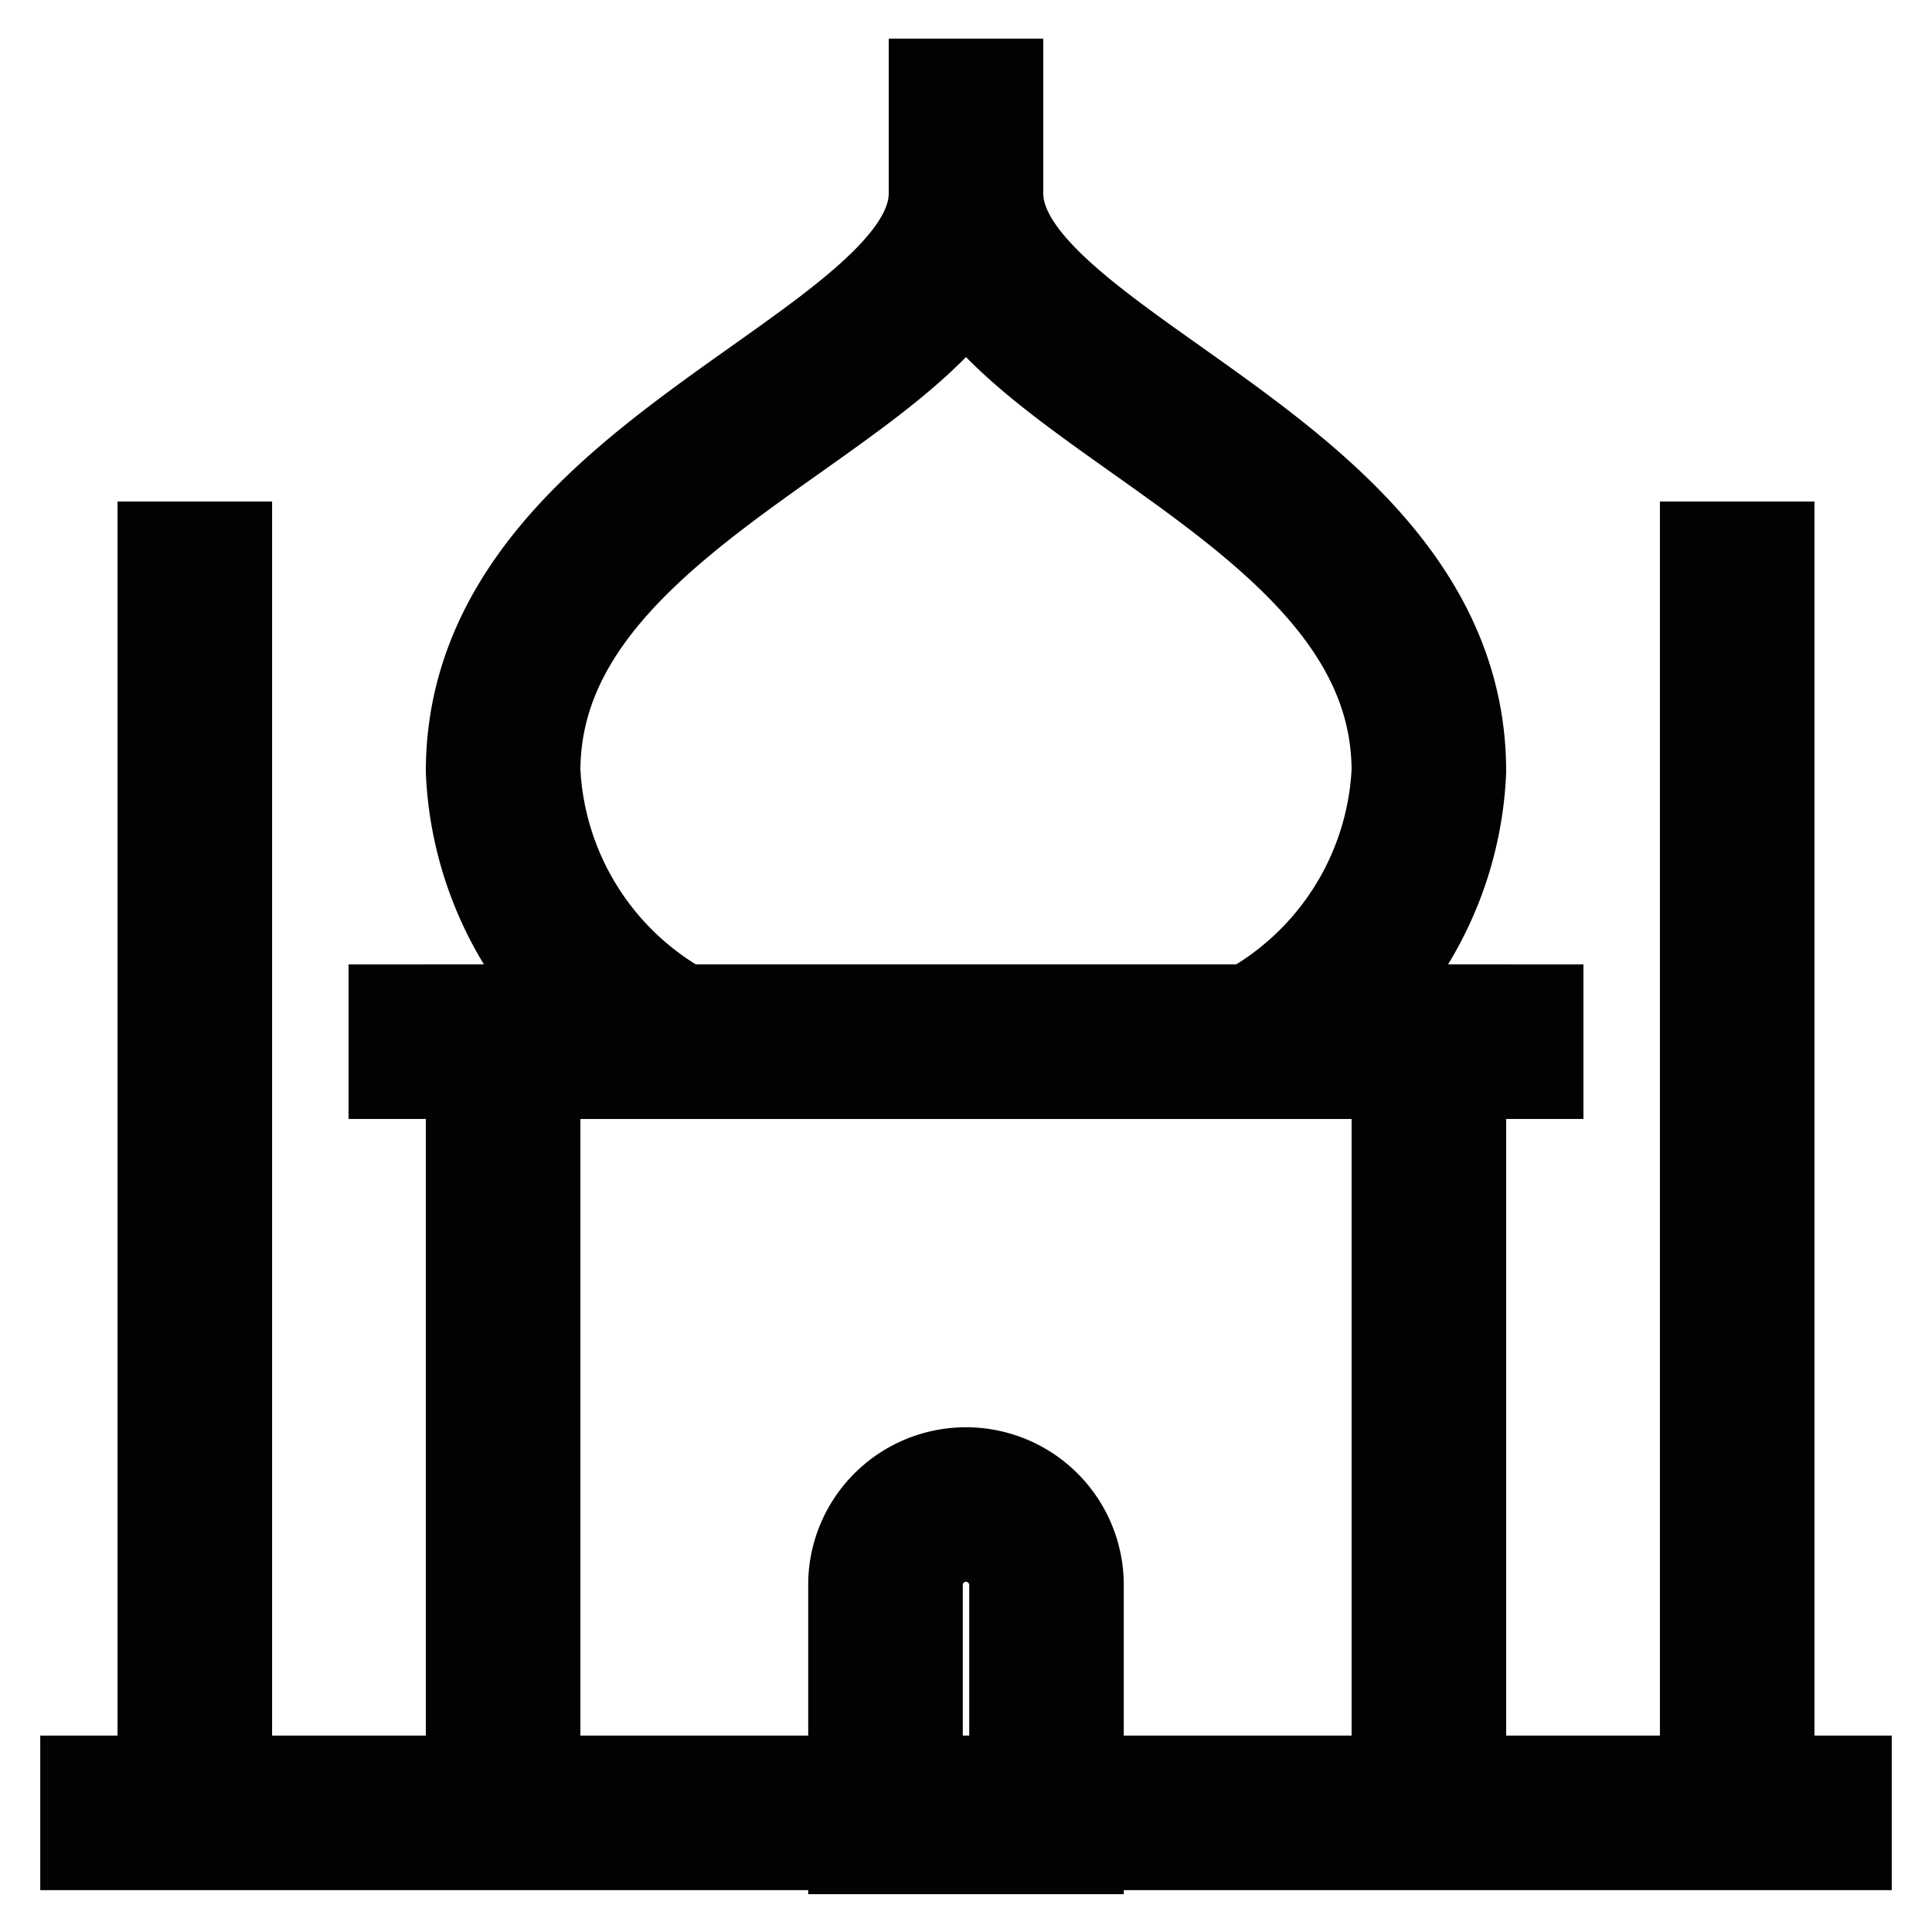 <?xml version="1.0" encoding="utf-8"?><!-- Скачано с сайта svg4.ru / Downloaded from svg4.ru -->
<svg width="800px" height="800px" viewBox="0 0 24 24" id="Layer_1" data-name="Layer 1" xmlns="http://www.w3.org/2000/svg"><defs><style>.cls-1{fill:none;stroke:#020202;stroke-miterlimit:10;stroke-width:1.92px;}</style></defs><path class="cls-1" d="M15.61,12.94a4,4,0,0,0,2.14-3.36C17.75,5.85,12,4.7,12,2.4c0,2.3-5.75,3.45-5.75,7.18a4,4,0,0,0,2.14,3.36"/><polyline class="cls-1" points="6.25 22.52 6.25 12.94 17.75 12.94 17.75 22.52"/><line class="cls-1" x1="4.33" y1="12.94" x2="19.67" y2="12.94"/><line class="cls-1" x1="21.58" y1="6.23" x2="21.58" y2="22.52"/><line class="cls-1" x1="2.42" y1="6.23" x2="2.42" y2="22.52"/><line class="cls-1" x1="0.5" y1="22.52" x2="23.5" y2="22.52"/><path class="cls-1" d="M12,18.69h0a1,1,0,0,1,1,1v2.88a0,0,0,0,1,0,0H11a0,0,0,0,1,0,0V19.65A1,1,0,0,1,12,18.69Z"/><line class="cls-1" x1="12" y1="0.48" x2="12" y2="2.4"/></svg>